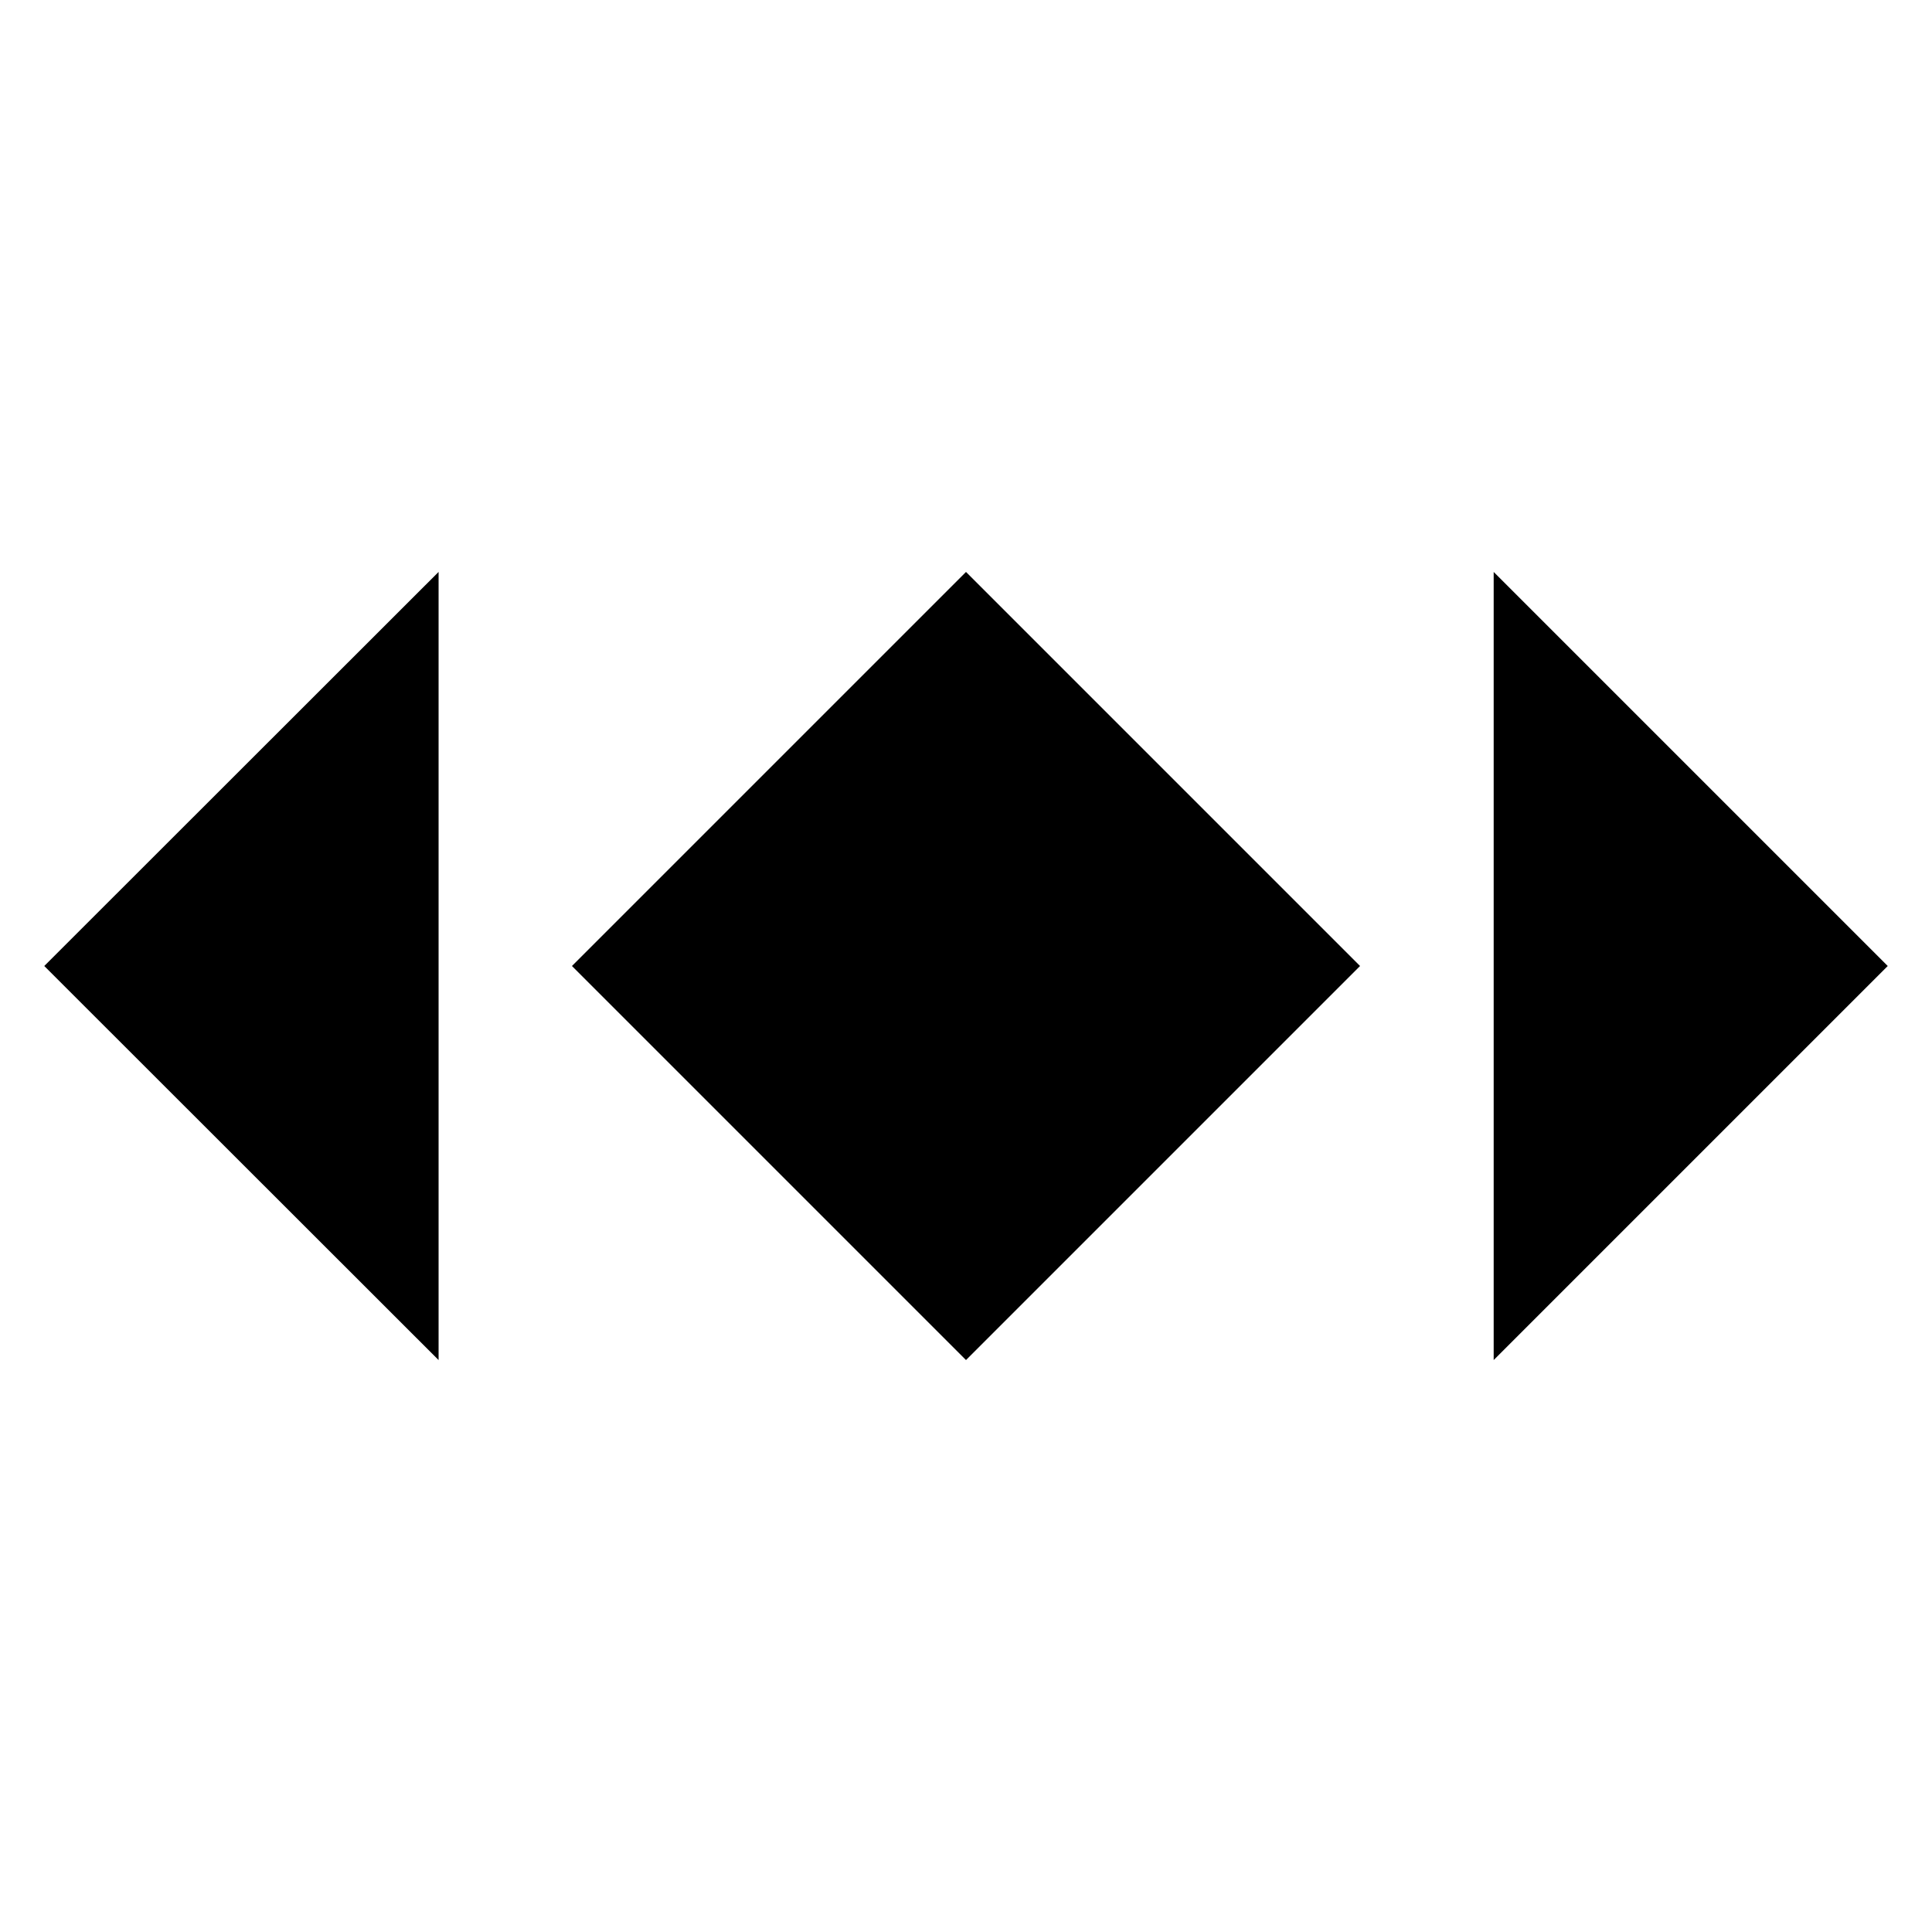 <?xml version="1.0" encoding="UTF-8"?>
<!-- Uploaded to: SVG Repo, www.svgrepo.com, Generator: SVG Repo Mixer Tools -->
<svg fill="#000000" width="800px" height="800px" version="1.1" viewBox="144 144 512 512" xmlns="http://www.w3.org/2000/svg">
 <g>
  <path d="m155.73 400 104.5-104.43v208.86z"/>
  <path d="m644.27 400-104.43 104.43v-208.86z"/>
  <path d="m400 504.43-104.43-104.43 104.43-104.43 104.43 104.43z"/>
 </g>
</svg>